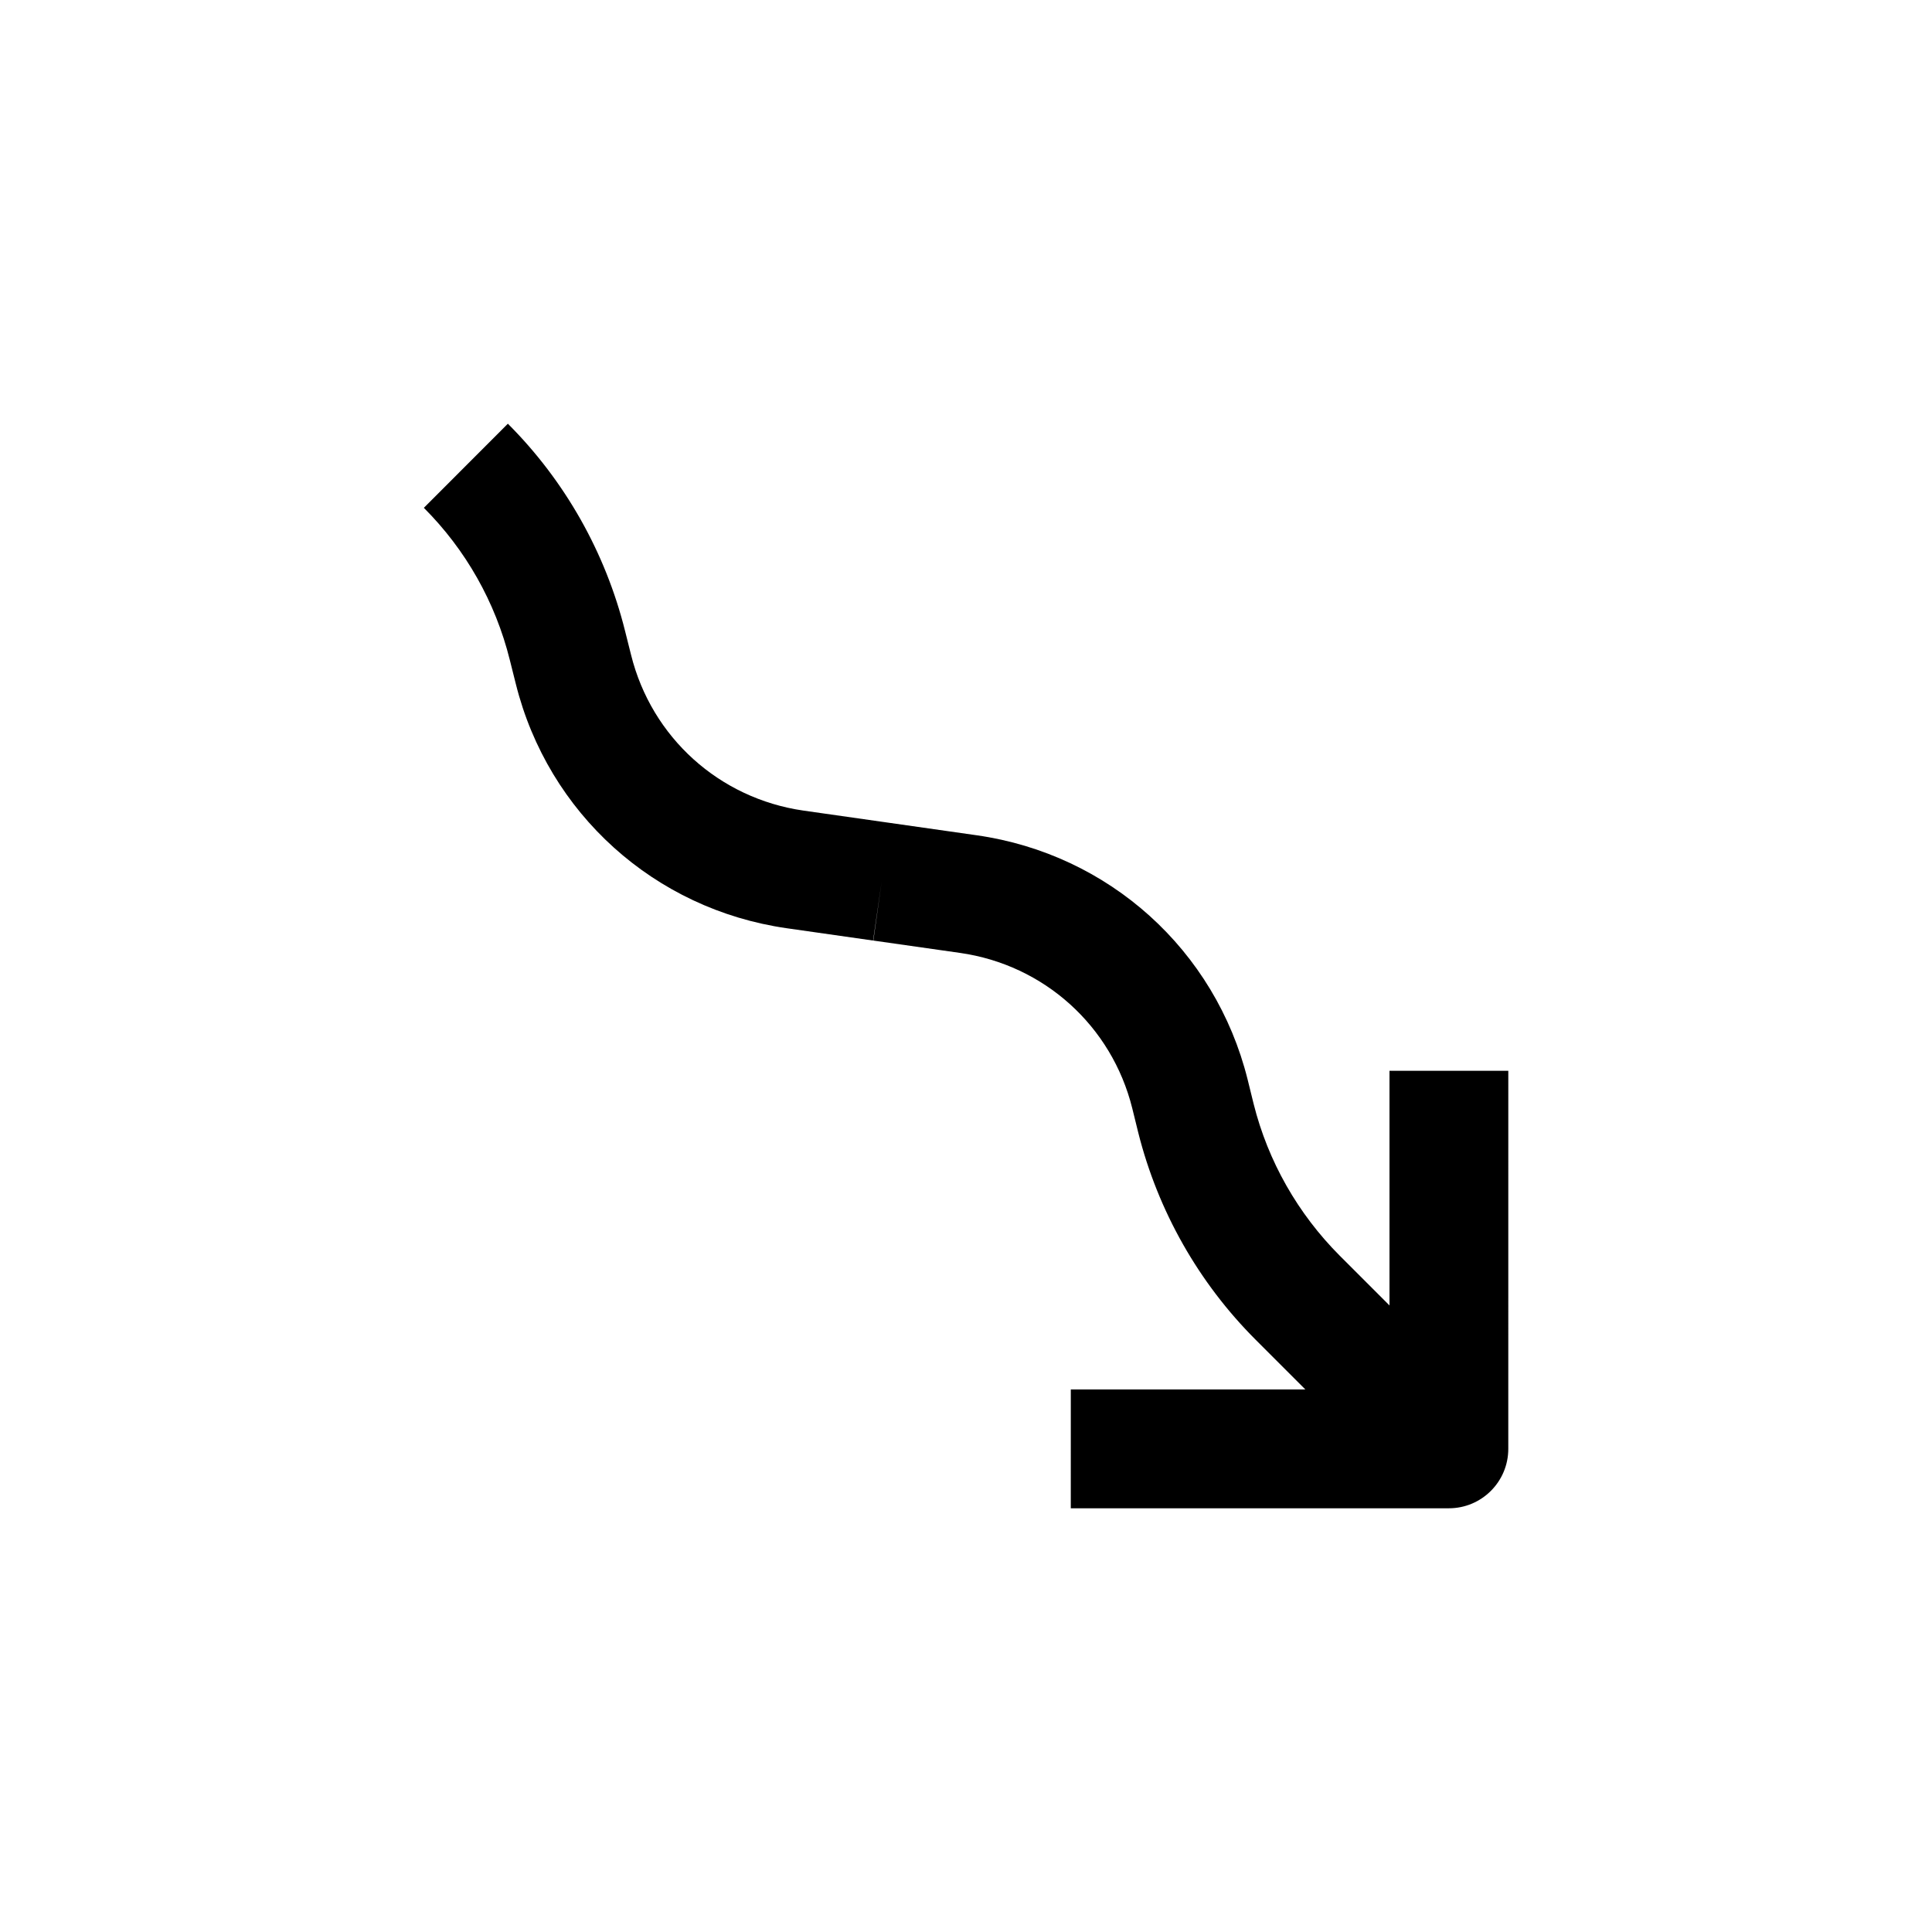 <?xml version="1.0" encoding="UTF-8"?>
<!-- The Best Svg Icon site in the world: iconSvg.co, Visit us! https://iconsvg.co -->
<svg fill="#000000" width="800px" height="800px" version="1.1" viewBox="144 144 512 512" xmlns="http://www.w3.org/2000/svg">
 <path d="m427.77 543.71h100.2c8.691 0 15.742-7.055 15.742-15.742l0.004-100.2h-31.488v62.188l-13.195-13.195c-11.082-11.117-18.988-25-22.797-40.18l-1.605-6.512c-8.566-34.324-36.746-59.703-71.762-64.707l-22.984-3.277-22.984-3.273c-22.266-3.211-40.215-19.367-45.66-41.25l-1.605-6.391c-5.195-20.781-15.934-39.77-31.047-54.883l-22.266 22.293c11.086 11.082 18.957 24.969 22.77 40.273l1.605 6.391c8.566 34.32 36.746 59.703 71.73 64.738l22.953 3.273 2.266-15.586-2.203 15.59 22.988 3.273c22.262 3.18 40.18 19.332 45.625 41.156l1.605 6.516c5.227 20.75 15.996 39.738 31.078 54.82l13.195 13.195h-62.16z"/>
</svg>